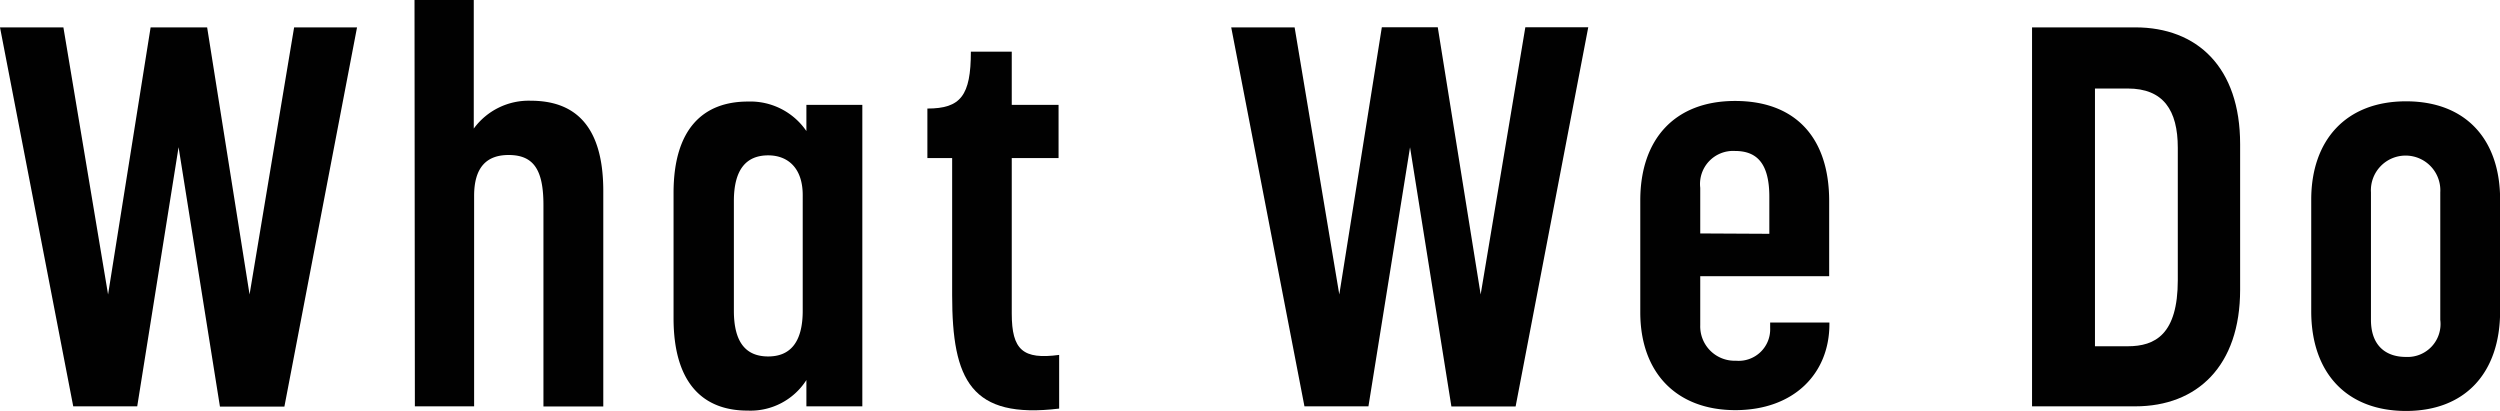 <svg id="レイヤー_1" data-name="レイヤー 1" xmlns="http://www.w3.org/2000/svg" viewBox="0 0 210.97 34.71"><path d="M.52,4.46H5.87L9.64,27,13.23,4.46H18L21.58,27,25.34,4.46h5.31l-6.13,32H19.08L15.59,14.57,12.1,36.44H6.7Z" transform="translate(-0.52 -2.15)" style="fill:#010101"/><path d="M35.5,2.15h5V13a5.74,5.74,0,0,1,4.81-2.35c3.54,0,6.12,1.9,6.12,7.62V36.45H46.38v-17c0-2.95-.81-4.22-2.94-4.22-1.82,0-2.91,1-2.91,3.45V36.44h-5Z" transform="translate(-0.52 -2.15)" style="fill:#010101"/><path d="M57.36,29V18.43c0-5.45,2.54-7.71,6.27-7.71a5.73,5.73,0,0,1,4.94,2.49V11h4.72V36.44H68.57V34.22a5.59,5.59,0,0,1-4.94,2.58C59.86,36.81,57.36,34.5,57.36,29Zm10.9-.63V18.62c0-2.36-1.32-3.36-2.91-3.36-1.81,0-2.9,1.13-2.9,3.86v9.25c0,2.77,1.09,3.86,2.9,3.86S68.26,31.09,68.26,28.37Z" transform="translate(-0.52 -2.15)" style="fill:#010101"/><path d="M80.87,27.06V15.49H78.78V11.31c2.81,0,3.67-1.09,3.67-4.8H85.9V11h3.95v4.49H85.9V28.61c0,3.08.95,3.9,4,3.49v4.53C82.45,37.53,80.87,34.22,80.87,27.06Z" transform="translate(-0.52 -2.15)" style="fill:#010101"/><path d="M104.42,4.46h5.35L113.54,27l3.59-22.55h4.72L125.47,27l3.77-22.55h5.31l-6.13,32H123l-3.49-21.87L116,36.44h-5.4Z" transform="translate(-0.52 -2.15)" style="fill:#010101"/><path d="M138.94,28.5V19.06c0-5.17,2.91-8.39,8-8.39s7.94,3.09,7.94,8.44v6.35H144v4.13a2.9,2.9,0,0,0,3,3,2.66,2.66,0,0,0,2.9-2.77v-.45h5v.13c0,4.18-3,7.26-7.94,7.26S138.94,33.63,138.94,28.5Zm10.89-6.62V18.75c0-2.91-1.13-3.86-2.9-3.86A2.79,2.79,0,0,0,144,18v3.85Z" transform="translate(-0.52 -2.15)" style="fill:#010101"/><path d="M172,4.46h8.71c5.22,0,8.85,3.36,8.85,9.85V26.6c0,6.44-3.63,9.84-8.85,9.84H172Zm8.08,26.91c2.31,0,4.22-1,4.22-5.59V14.62c0-3.17-1.22-5-4.22-5h-2.77V31.37Z" transform="translate(-0.52 -2.15)" style="fill:#010101"/><path d="M195.56,28.42V19c0-5,2.91-8.3,8-8.3s7.94,3.26,7.94,8.3v9.4c0,5.21-2.94,8.43-7.94,8.43S195.56,33.63,195.56,28.42Zm10.89.72V18.38a2.93,2.93,0,1,0-5.85,0V29.14c0,2.23,1.31,3.13,2.94,3.13A2.78,2.78,0,0,0,206.45,29.14Z" transform="translate(-0.52 -2.15)" style="fill:#010101"/></svg>